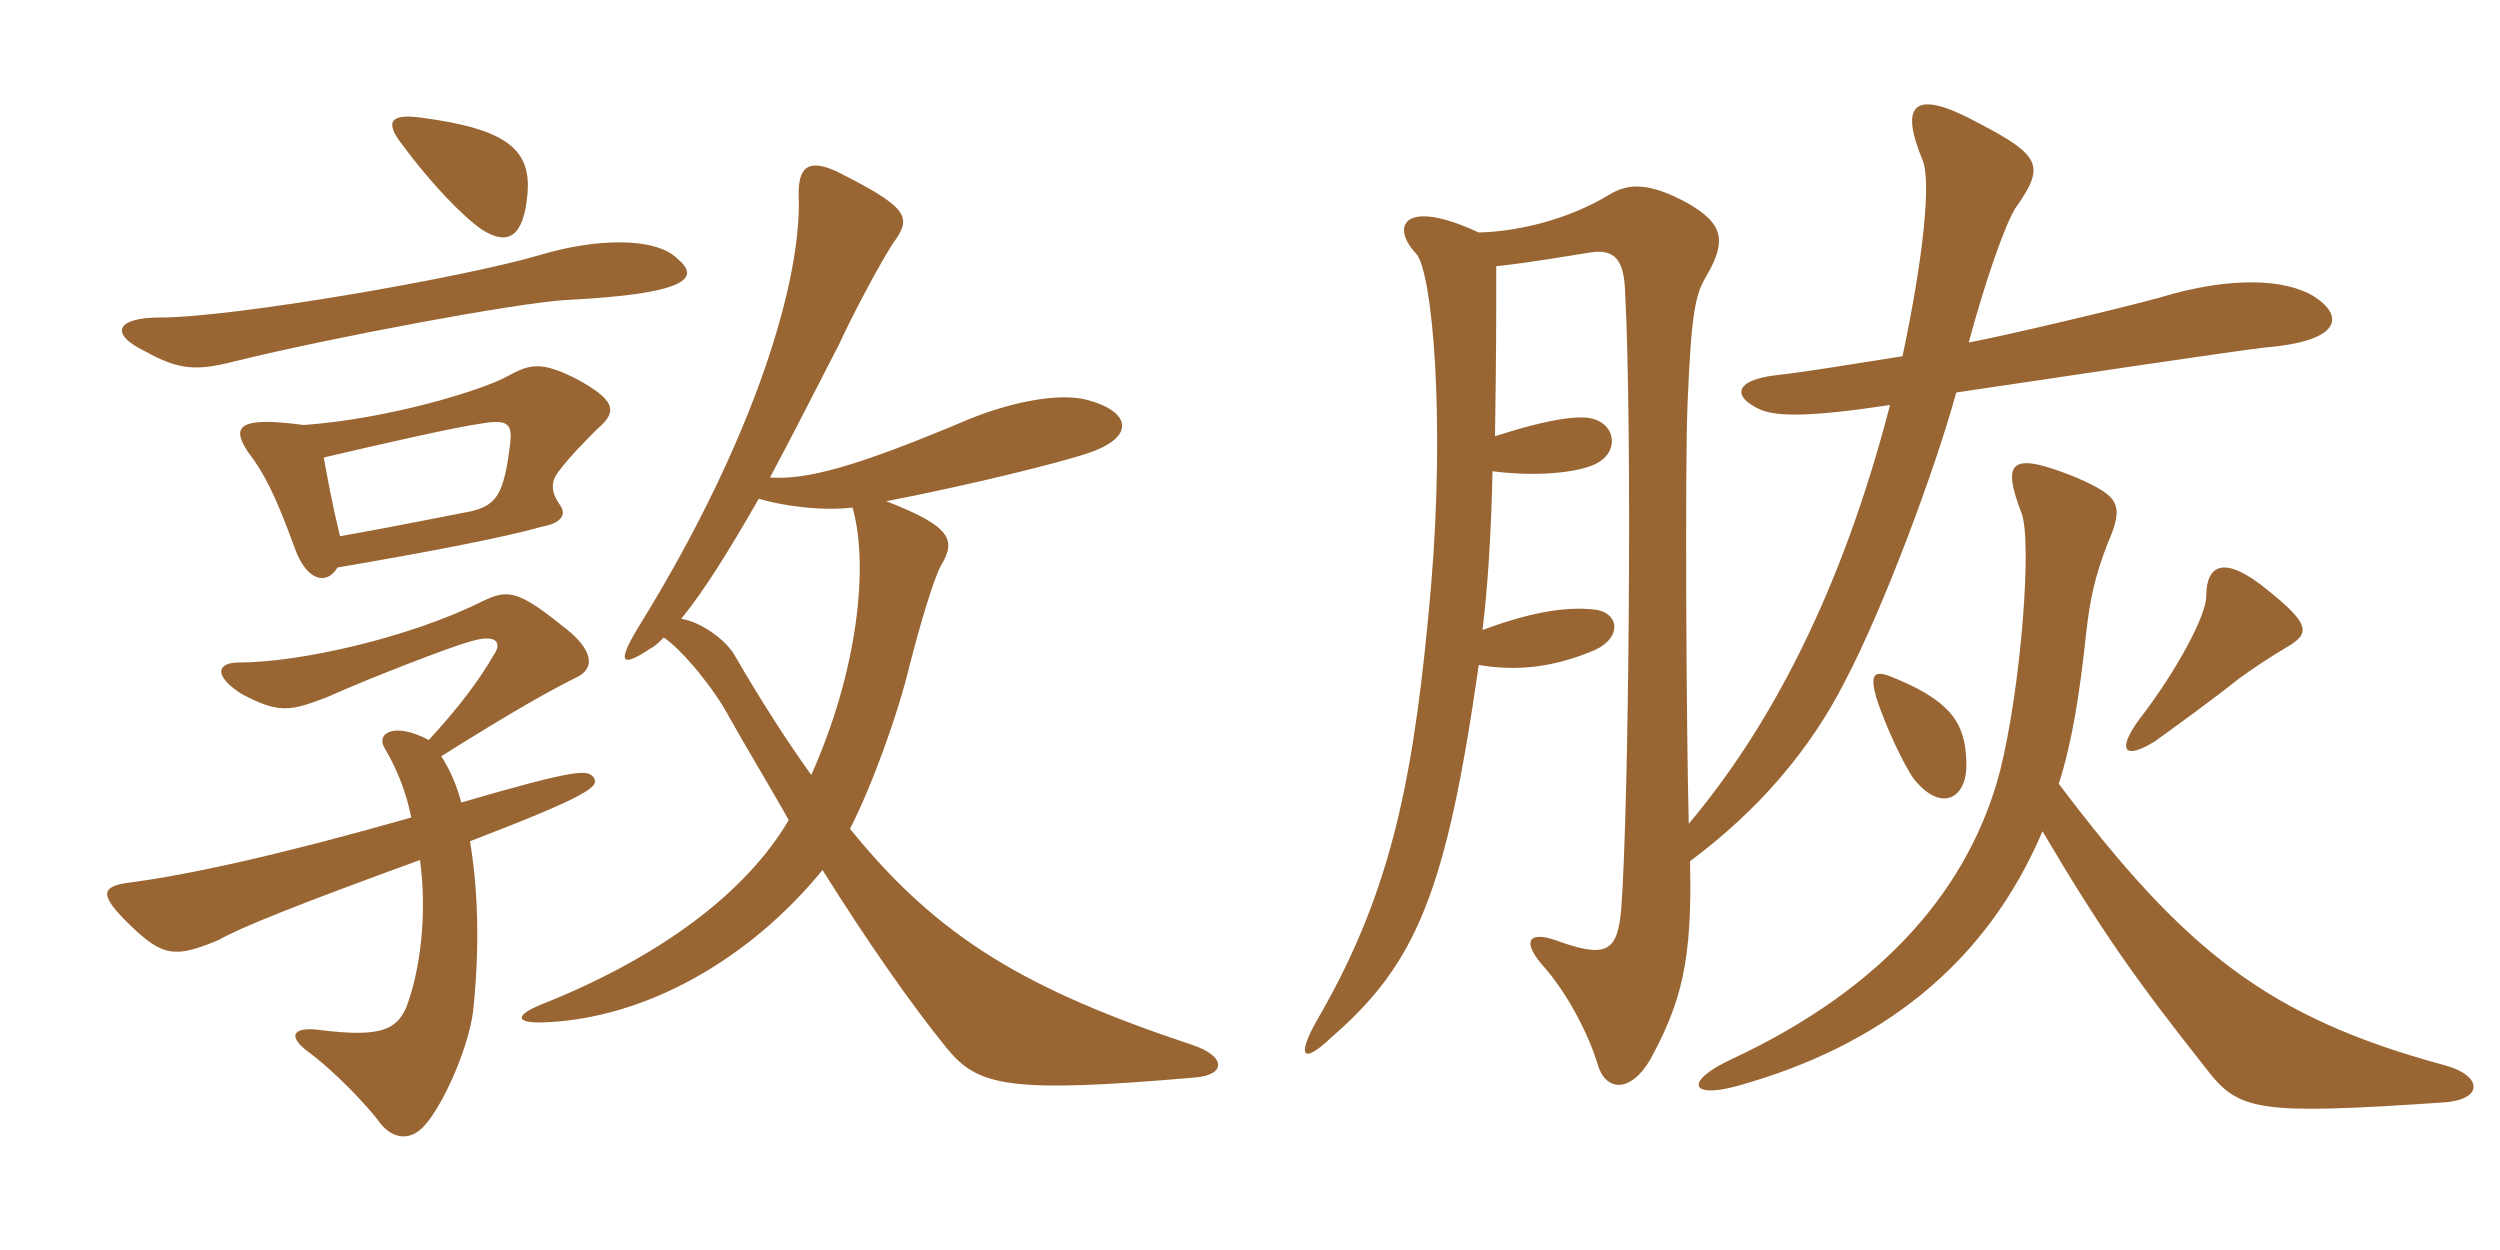 <svg xmlns="http://www.w3.org/2000/svg" xmlns:xlink="http://www.w3.org/1999/xlink" width="300" height="150"><path fill="#996633" padding="10" d="M63.30 23.25C63.75 18 60.90 15.45 50.40 14.10C46.95 13.65 46.05 14.55 48.30 17.40C51.75 22.05 55.50 25.95 57.90 27.60C61.05 29.55 62.85 28.35 63.30 23.25ZM81.30 31.05C78.60 28.35 71.25 28.65 64.80 30.60C55.65 33.30 28.05 38.10 19.20 38.10C13.95 38.10 13.05 40.05 17.40 42.15C21.45 44.40 23.55 44.55 28.20 43.35C39.75 40.50 62.25 36.30 67.95 36C82.80 35.25 84 33.30 81.30 31.05ZM71.70 51.45C74.40 49.20 73.50 47.85 69.15 45.45C64.95 43.35 63.60 43.65 60.90 45.15C57.90 46.80 46.80 50.25 36.45 51C28.65 49.95 27.75 51.15 29.70 54.15C31.65 56.70 33 59.25 35.40 65.85C36.75 69.60 39.15 70.35 40.50 68.10C51.90 66.15 60.45 64.50 65.25 63.15C67.50 62.70 67.95 61.65 67.20 60.60C66.15 59.10 66 57.90 67.05 56.55C68.40 54.75 70.35 52.80 71.70 51.45ZM143.40 129.30C147.15 129 147.15 126.75 143.10 125.40C123.30 118.80 112.65 112.65 102 99.45C104.55 94.50 107.70 85.95 109.20 79.65C110.25 75.60 111.90 69.75 112.95 67.80C114.75 64.80 114.15 63.15 106.35 60.15C116.40 58.20 127.35 55.50 130.80 54.30C136.35 52.35 135.60 49.35 130.50 48C127.20 47.10 121.65 48.15 116.40 50.25C102.60 56.10 96.75 57.60 92.40 57.30C94.80 52.80 97.65 47.25 100.80 41.10C101.70 39 106.05 30.60 107.55 28.65C109.35 25.95 108.75 24.75 100.35 20.55C97.05 19.05 95.70 19.95 95.85 23.70C96.15 33.75 90.60 52.50 76.95 74.70C73.95 79.50 74.40 80.25 78 77.85C78.60 77.55 79.05 77.10 79.65 76.50C81.90 78 85.80 82.80 87.45 85.95C89.55 89.70 92.10 93.90 94.65 98.40C89.55 107.10 79.20 114.90 64.80 120.60C61.95 121.80 61.80 122.70 64.80 122.70C77.55 122.40 90.15 114.90 98.70 104.40C103.95 112.80 109.50 120.75 113.55 125.70C117.30 130.35 120.90 131.25 143.40 129.30ZM71.25 93.30C70.50 92.40 69.75 92.10 55.35 96.30C54.75 94.05 54 92.40 52.95 90.75C61.80 85.20 65.85 82.95 69.15 81.30C71.40 80.25 71.40 78 67.35 75C61.95 70.65 60.75 70.80 57.90 72.15C49.20 76.50 36 79.50 28.65 79.50C26.10 79.50 25.50 81 28.95 83.25C33.45 85.65 34.80 85.35 39.15 83.70C43.80 81.60 54.15 77.55 56.55 76.95C59.55 76.05 60.30 77.10 59.25 78.60C57.60 81.45 55.20 84.75 51.45 88.80C47.25 86.55 45 88.05 46.20 89.85C47.70 92.40 48.75 95.10 49.35 98.10C33.60 102.60 22.50 105 15.60 105.90C12 106.35 11.85 107.40 15.75 111.15C19.65 114.90 21.15 114.90 26.25 112.80C28.50 111.45 35.55 108.60 50.40 103.20C51.30 109.80 50.40 116.55 48.75 120.90C47.55 123.60 45.60 124.50 38.40 123.60C35.10 123.15 34.50 124.35 36.90 126.15C40.35 128.70 44.10 132.75 45.45 134.55C46.95 136.65 49.20 137.10 51 135C53.40 132.30 56.55 124.95 56.85 120.60C57.60 112.95 57.30 106.35 56.40 100.95C71.25 95.25 71.85 94.35 71.25 93.30ZM61.20 53.40C60.45 59.40 59.55 60.60 56.55 61.35C54.15 61.80 47.55 63.15 40.80 64.35C39.75 60 39.30 57.30 38.85 54.90C45.90 53.25 54.45 51.30 57.60 50.85C61.05 50.25 61.50 50.85 61.20 53.40ZM102.30 60.90C104.25 67.65 103.05 80.25 97.35 93C94.35 88.80 91.35 84.15 88.05 78.45C87 76.80 84.30 74.70 81.75 74.25C84.45 70.95 87.45 66.15 91.05 59.85C94.05 60.75 98.85 61.35 102.30 60.90ZM235.95 91.20C235.80 86.70 234 84 226.80 81.15C224.85 80.40 224.40 81 225.15 83.70C226.20 87 228.45 91.80 229.65 93.45C232.95 97.65 236.25 95.85 235.95 91.20ZM274.35 77.70C277.20 76.05 277.35 75 272.10 70.80C267 66.60 264.75 67.65 264.75 71.55C264.75 73.80 261.30 80.40 256.65 86.40C253.95 90.15 255 91.20 258.60 88.95C260.70 87.45 266.25 83.40 268.65 81.45C270.30 80.25 272.55 78.75 274.35 77.70ZM247.05 94.05C248.70 88.95 249.60 82.95 250.35 75.90C250.80 71.85 251.40 69.15 252.90 65.25C255 60.45 254.25 59.55 249.15 57.30C241.35 54.15 240.15 55.20 242.55 61.50C243.90 64.65 242.55 82.35 240 92.55C236.40 106.20 226.50 118.35 207.90 127.05C202.05 129.75 202.80 131.85 208.35 130.35C225.75 125.55 238.35 115.65 245.10 99.75C252 111.45 256.20 117.45 264.75 128.25C268.65 133.35 270.90 133.80 293.10 132.30C298.20 132 297.90 129 293.25 127.80C272.25 122.10 262.20 114.15 247.05 94.05ZM228.30 42.75C221.70 43.80 216.15 44.70 213.30 45C207.90 45.60 207.90 47.70 211.35 49.20C213.30 49.95 216.90 50.10 226.80 48.60C220.95 71.25 212.25 87.45 202.65 98.85C202.35 87.15 202.20 55.95 202.50 48.60C202.95 37.65 203.40 35.40 204.75 33.15C207.30 28.80 206.70 26.85 202.65 24.45C198 21.90 195.45 21.90 193.05 23.40C188.85 25.95 183 27.75 177.45 27.90C168.45 23.70 166.80 27.15 169.95 30.45C171.90 32.70 173.40 50.10 171.75 70.05C169.80 92.55 167.25 106.35 158.40 121.80C155.40 126.90 156.30 127.80 159.75 124.50C169.95 115.65 173.55 107.10 177.45 79.80C181.95 80.55 186.15 80.10 190.65 78.30C194.55 76.95 194.55 73.80 191.70 73.20C188.55 72.75 184.35 73.20 177.90 75.60C178.50 70.80 178.95 64.05 179.10 56.55C183.75 57.15 188.25 56.85 190.80 55.95C194.40 54.75 194.10 51 191.10 50.25C189.60 49.80 185.85 50.25 179.40 52.35C179.55 42.30 179.55 39.30 179.55 31.95C183.75 31.50 188.85 30.60 190.80 30.30C193.65 29.85 194.85 31.05 195 34.80C195.90 51.15 195.45 97.20 194.55 109.05C194.10 114.30 192.75 115.05 186.60 112.80C183.45 111.75 182.70 112.95 184.95 115.65C188.10 119.10 190.65 124.20 191.70 127.65C192.60 130.95 195.60 131.25 198 127.20C201.75 120.30 203.10 115.35 202.80 103.35C211.05 97.20 217.20 90 221.40 81.75C226.05 72.90 232.20 56.40 234.75 47.10C247.80 45.15 268.95 42 271.80 41.70C280.95 40.95 281.40 37.95 277.65 35.55C274.20 33.45 267.60 33.15 259.20 35.70C254.85 36.90 241.05 40.20 236.25 41.10C238.05 34.35 240.45 27.30 241.80 25.05C245.40 19.95 245.10 18.75 237.30 14.70C229.80 10.65 227.85 12.30 230.70 19.20C231.75 21.60 230.85 30.75 228.30 42.75Z"/></svg>